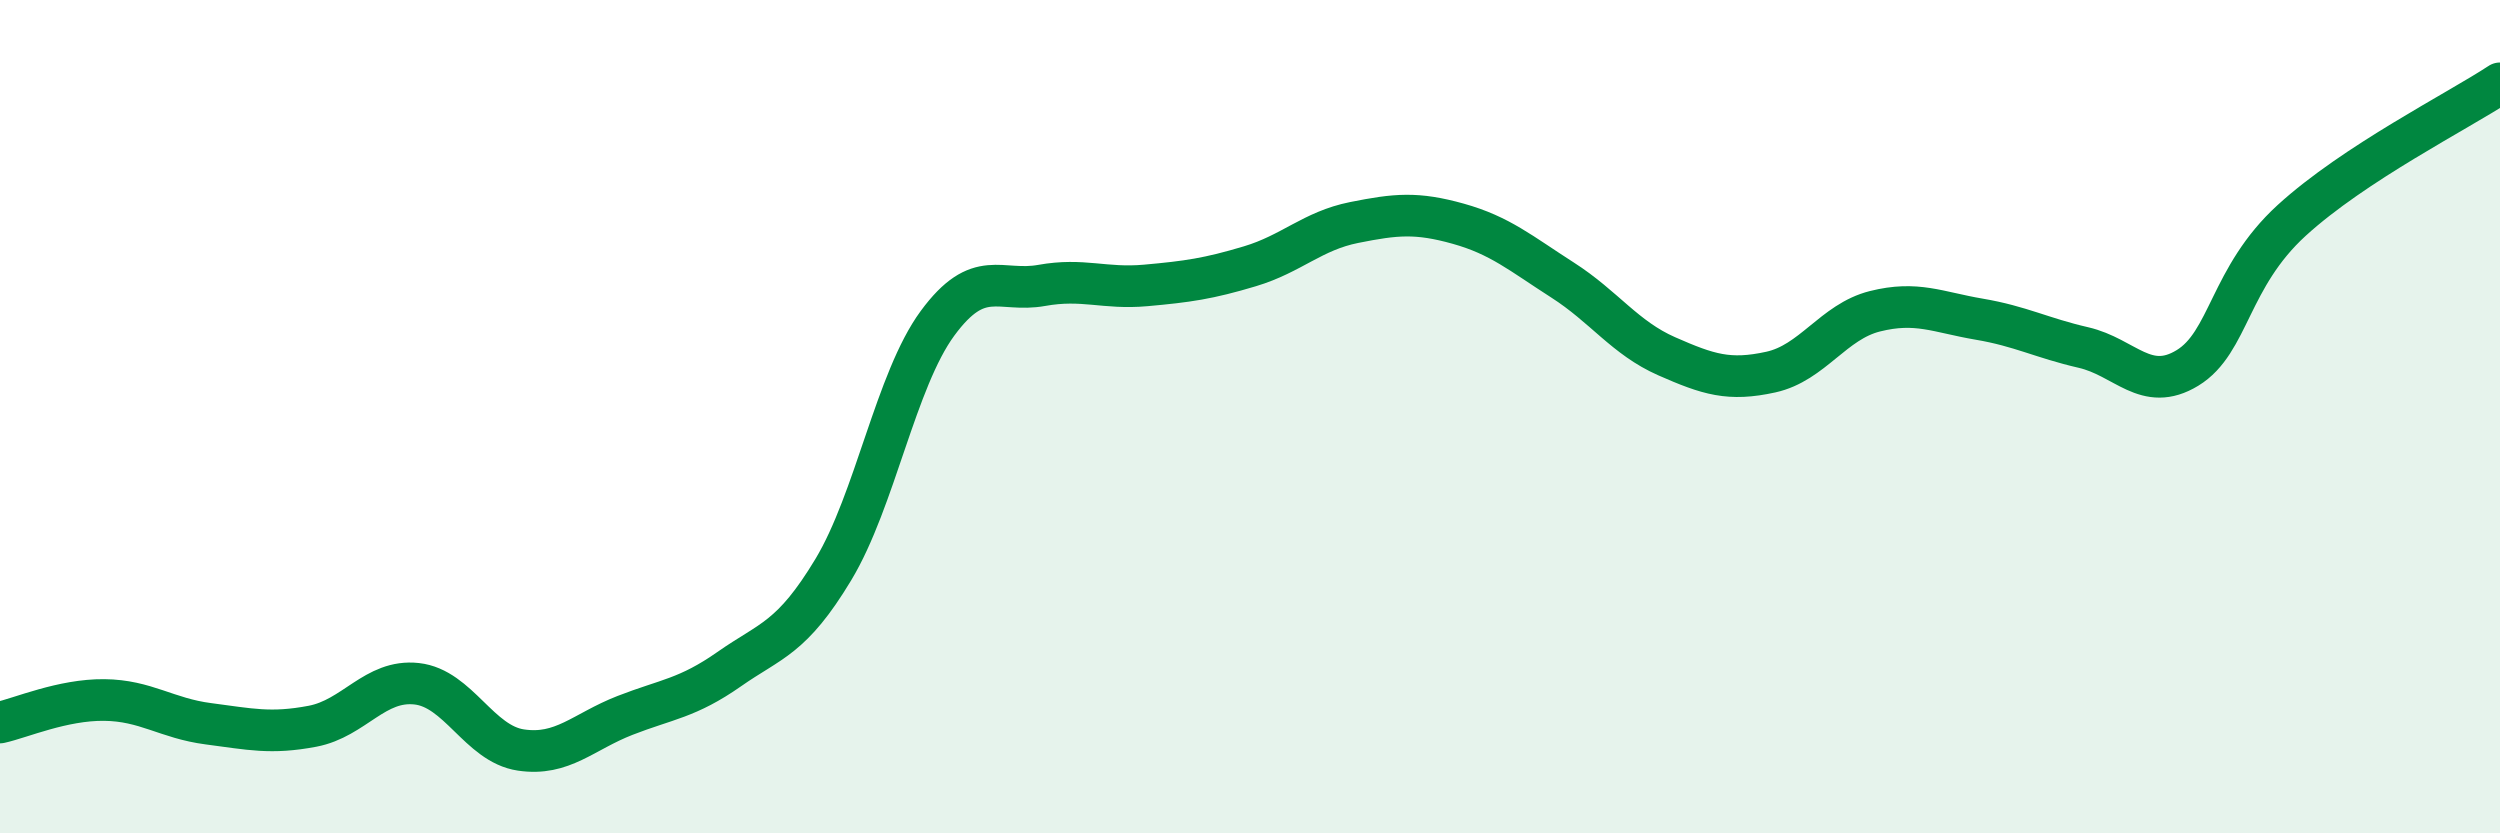 
    <svg width="60" height="20" viewBox="0 0 60 20" xmlns="http://www.w3.org/2000/svg">
      <path
        d="M 0,17.34 C 0.5,17.23 1.5,16.79 2.5,16.8 C 3.5,16.81 4,17.24 5,17.37 C 6,17.5 6.5,17.62 7.5,17.43 C 8.5,17.24 9,16.3 10,16.41 C 11,16.52 11.5,17.85 12.5,18 C 13.5,18.15 14,17.56 15,17.17 C 16,16.78 16.5,16.76 17.5,16.06 C 18.5,15.36 19,15.33 20,13.67 C 21,12.01 21.5,9.12 22.5,7.76 C 23.5,6.4 24,7.03 25,6.85 C 26,6.67 26.5,6.94 27.5,6.85 C 28.5,6.76 29,6.69 30,6.39 C 31,6.09 31.5,5.54 32.5,5.34 C 33.5,5.14 34,5.09 35,5.37 C 36,5.65 36.5,6.08 37.5,6.72 C 38.5,7.36 39,8.11 40,8.55 C 41,8.99 41.5,9.15 42.5,8.93 C 43.5,8.71 44,7.72 45,7.47 C 46,7.22 46.5,7.49 47.5,7.66 C 48.5,7.83 49,8.11 50,8.34 C 51,8.57 51.5,9.44 52.5,8.83 C 53.5,8.22 53.5,6.66 55,5.29 C 56.5,3.92 59,2.66 60,2L60 20L0 20Z"
        fill="#008740"
        opacity="0.1"
        stroke-linecap="round"
        stroke-linejoin="round"
      />
      <path
        d="M 0,17.34 C 0.5,17.23 1.5,16.79 2.5,16.8 C 3.5,16.81 4,17.24 5,17.37 C 6,17.5 6.5,17.62 7.5,17.43 C 8.5,17.24 9,16.3 10,16.41 C 11,16.52 11.5,17.85 12.5,18 C 13.5,18.15 14,17.56 15,17.17 C 16,16.78 16.5,16.76 17.5,16.06 C 18.5,15.36 19,15.33 20,13.67 C 21,12.01 21.5,9.12 22.5,7.76 C 23.5,6.4 24,7.03 25,6.85 C 26,6.67 26.5,6.94 27.5,6.85 C 28.5,6.76 29,6.69 30,6.39 C 31,6.09 31.5,5.54 32.5,5.34 C 33.5,5.14 34,5.09 35,5.37 C 36,5.65 36.5,6.08 37.5,6.72 C 38.5,7.36 39,8.11 40,8.55 C 41,8.99 41.5,9.15 42.5,8.93 C 43.5,8.71 44,7.72 45,7.47 C 46,7.22 46.5,7.49 47.5,7.66 C 48.5,7.83 49,8.11 50,8.34 C 51,8.57 51.5,9.44 52.5,8.83 C 53.5,8.22 53.5,6.66 55,5.29 C 56.5,3.92 59,2.66 60,2"
        stroke="#008740"
        stroke-width="1"
        fill="none"
        stroke-linecap="round"
        stroke-linejoin="round"
      />
    </svg>
  